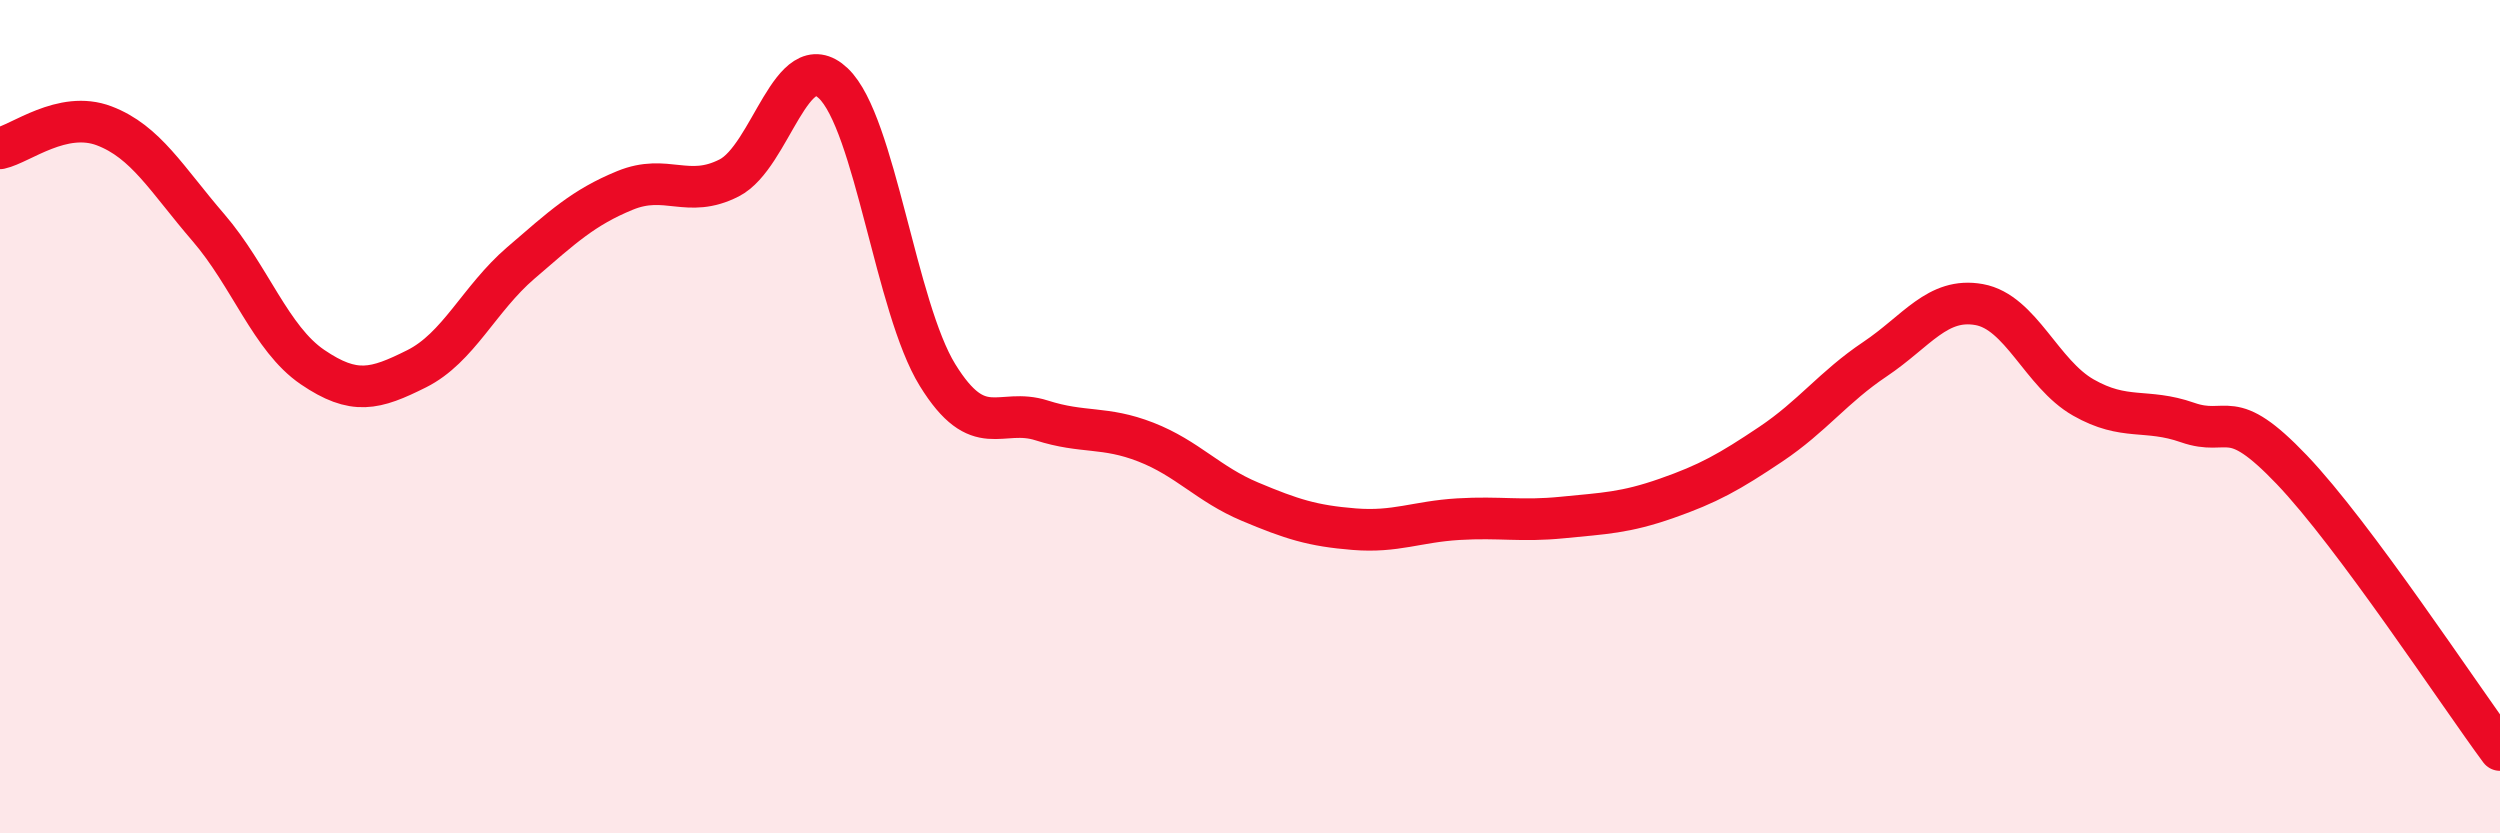 
    <svg width="60" height="20" viewBox="0 0 60 20" xmlns="http://www.w3.org/2000/svg">
      <path
        d="M 0,3.56 C 0.5,3.45 1.5,2.64 2.5,3.02 C 3.5,3.4 4,4.3 5,5.46 C 6,6.62 6.5,8.13 7.5,8.81 C 8.5,9.49 9,9.35 10,8.85 C 11,8.35 11.5,7.17 12.5,6.31 C 13.5,5.45 14,4.98 15,4.57 C 16,4.16 16.5,4.78 17.5,4.27 C 18.5,3.76 19,1.05 20,2 C 21,2.95 21.5,7.38 22.5,9 C 23.5,10.62 24,9.77 25,10.09 C 26,10.41 26.5,10.22 27.5,10.61 C 28.5,11 29,11.62 30,12.04 C 31,12.46 31.5,12.62 32.5,12.7 C 33.5,12.78 34,12.52 35,12.46 C 36,12.4 36.5,12.52 37.5,12.42 C 38.5,12.32 39,12.31 40,11.96 C 41,11.61 41.5,11.33 42.5,10.66 C 43.5,9.99 44,9.29 45,8.62 C 46,7.95 46.5,7.13 47.5,7.31 C 48.5,7.49 49,8.97 50,9.54 C 51,10.11 51.5,9.79 52.5,10.14 C 53.5,10.49 53.5,9.7 55,11.27 C 56.5,12.84 59,16.65 60,18L60 20L0 20Z"
        fill="#EB0A25"
        opacity="0.1"
        stroke-linecap="round"
        stroke-linejoin="round"
      />
      <path
        d="M 0,3.56 C 0.5,3.45 1.5,2.64 2.5,3.02 C 3.5,3.4 4,4.3 5,5.46 C 6,6.62 6.5,8.13 7.5,8.81 C 8.5,9.49 9,9.35 10,8.85 C 11,8.35 11.5,7.17 12.5,6.31 C 13.5,5.45 14,4.98 15,4.57 C 16,4.16 16.5,4.78 17.5,4.27 C 18.5,3.76 19,1.05 20,2 C 21,2.95 21.5,7.38 22.5,9 C 23.5,10.62 24,9.77 25,10.09 C 26,10.41 26.5,10.22 27.5,10.61 C 28.5,11 29,11.62 30,12.04 C 31,12.46 31.5,12.62 32.5,12.7 C 33.5,12.78 34,12.52 35,12.46 C 36,12.4 36.5,12.52 37.5,12.42 C 38.5,12.32 39,12.31 40,11.96 C 41,11.61 41.5,11.33 42.5,10.66 C 43.5,9.99 44,9.29 45,8.62 C 46,7.95 46.5,7.13 47.5,7.31 C 48.5,7.49 49,8.97 50,9.54 C 51,10.11 51.5,9.79 52.5,10.14 C 53.5,10.49 53.5,9.7 55,11.27 C 56.5,12.84 59,16.65 60,18"
        stroke="#EB0A25"
        stroke-width="1"
        fill="none"
        stroke-linecap="round"
        stroke-linejoin="round"
      />
    </svg>
  